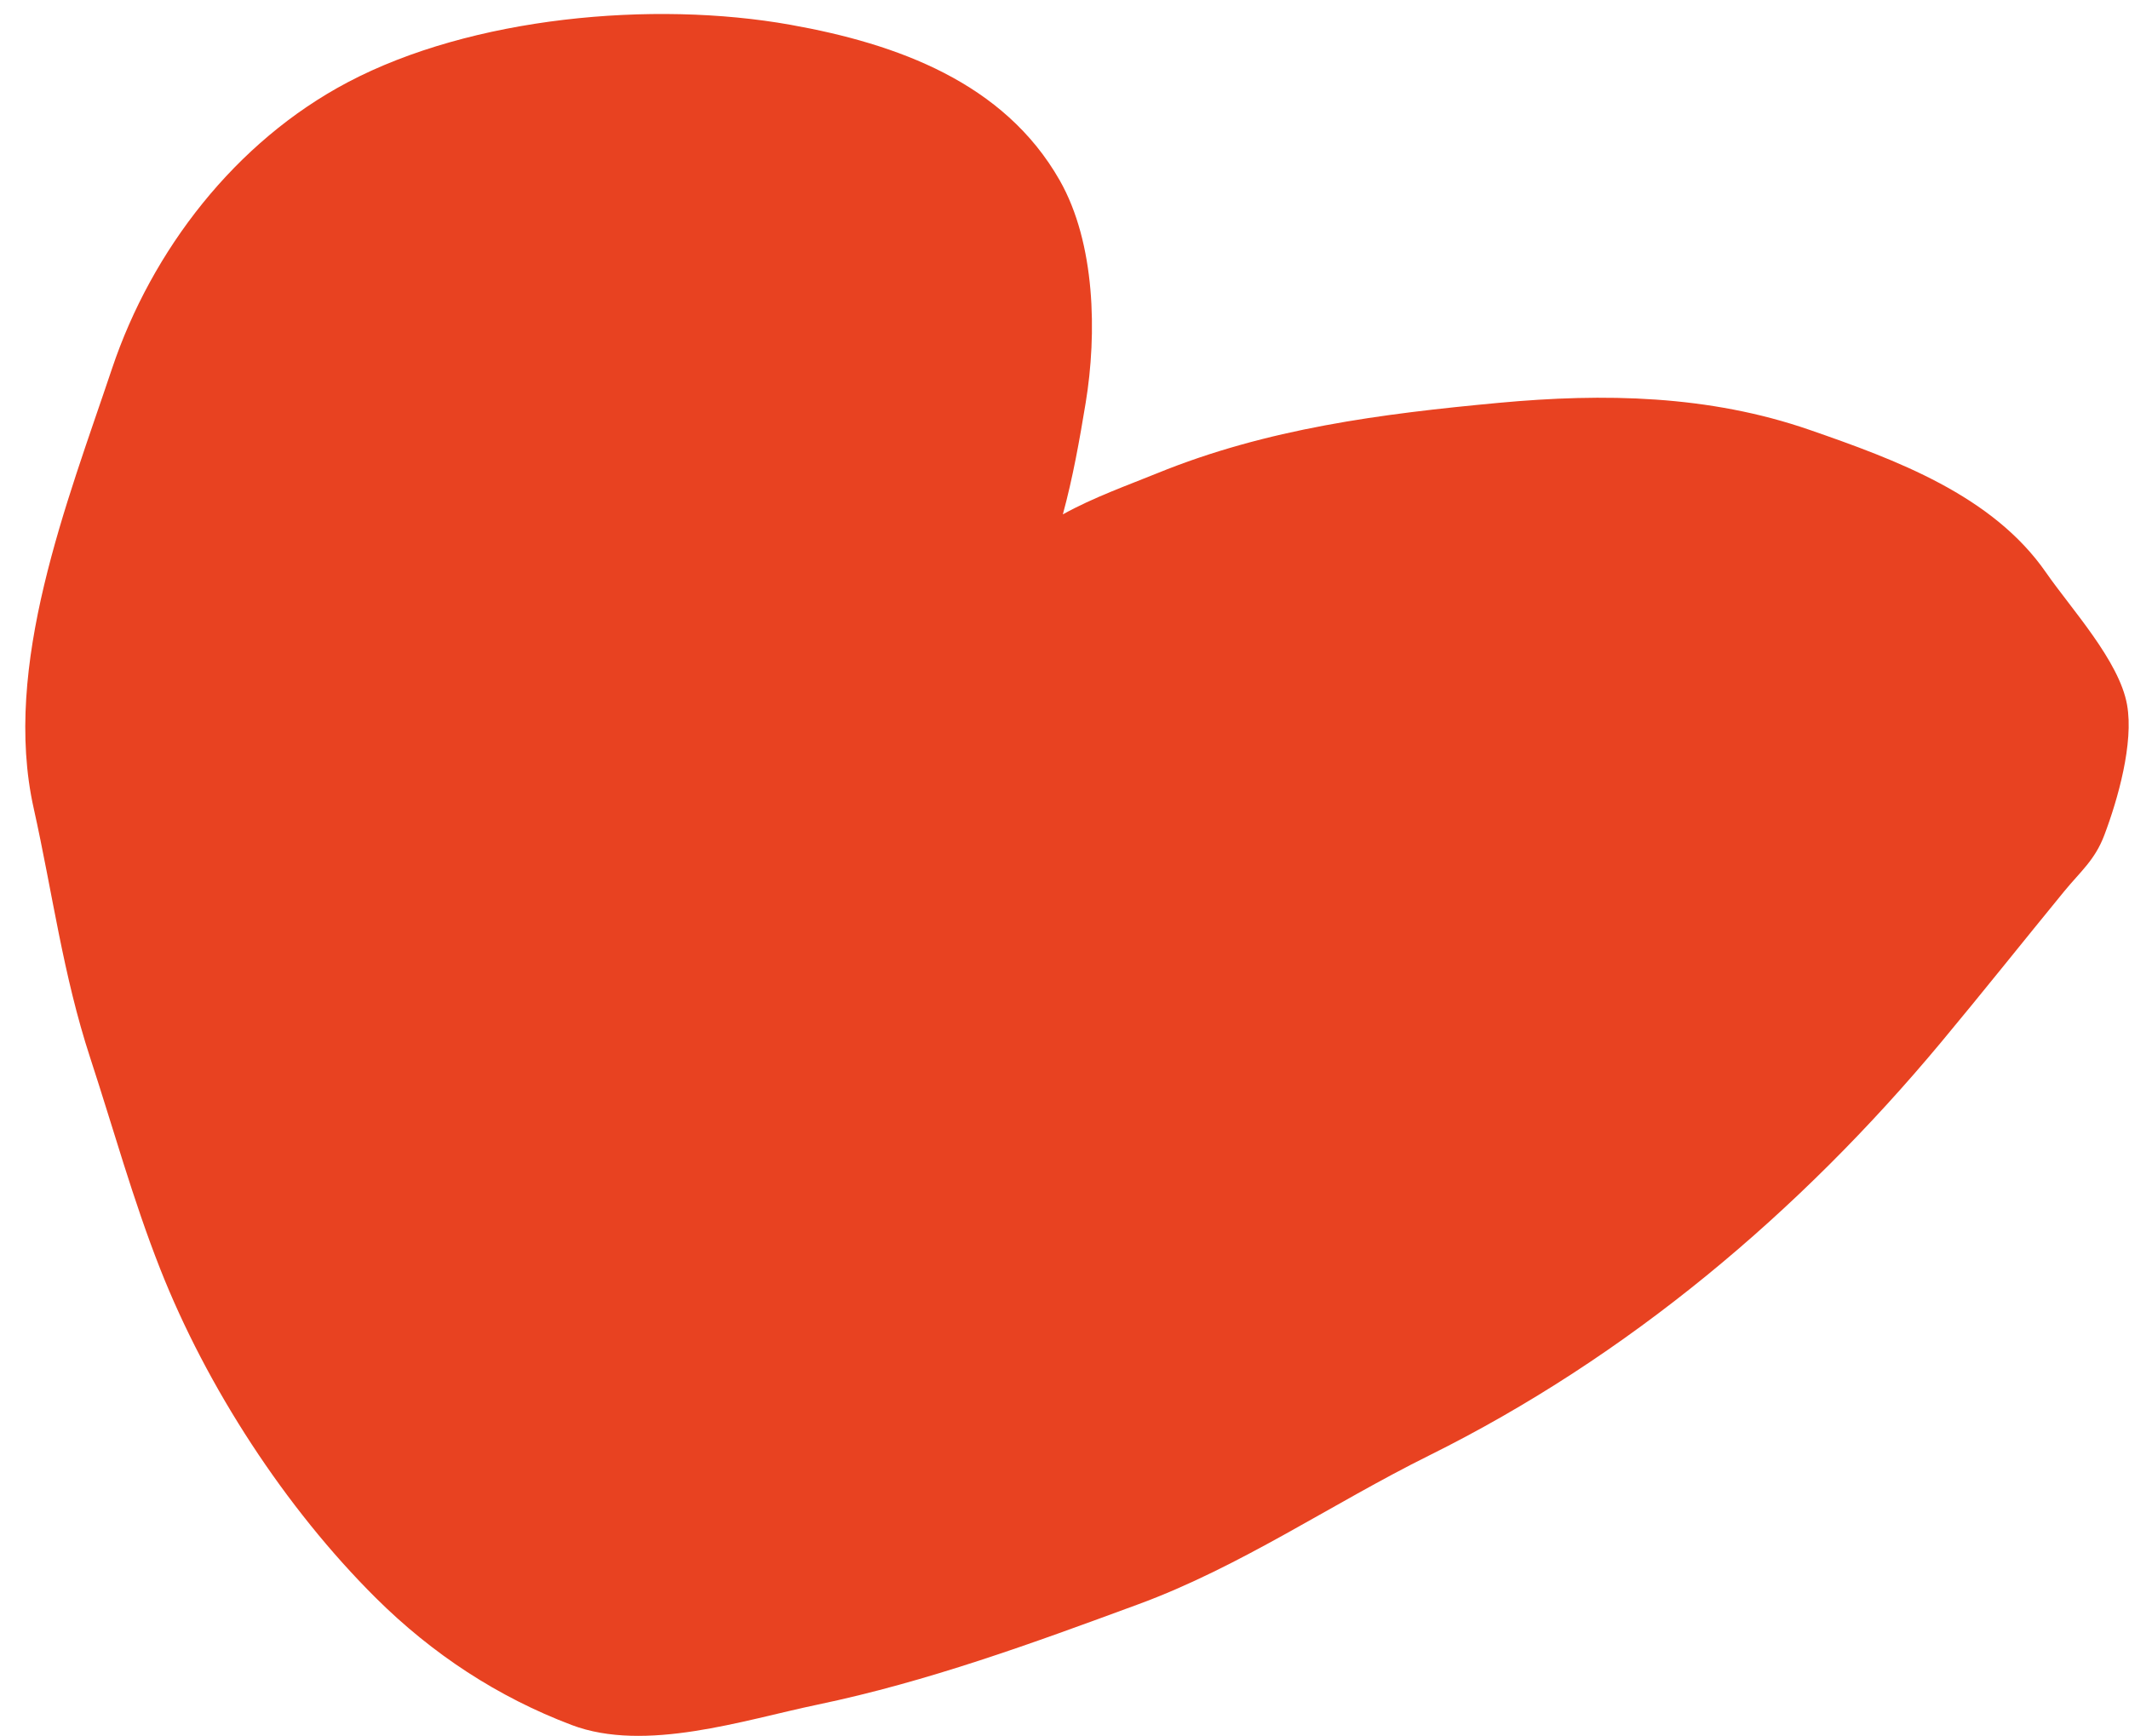 <?xml version="1.0" encoding="UTF-8"?> <svg xmlns="http://www.w3.org/2000/svg" width="76" height="62" viewBox="0 0 76 62" fill="none"><path d="M41.304 16.9C40.283 17.316 39.031 17.76 37.941 18.366C38.298 17.06 38.539 15.701 38.756 14.383C39.162 11.921 39.108 8.685 37.827 6.436C35.84 2.947 32.031 1.566 28.223 0.886C23.303 0.006 16.828 0.605 12.412 2.938C8.41 5.052 5.418 8.927 3.997 13.166C2.398 17.938 0.068 23.772 1.203 28.862C1.876 31.883 2.248 34.801 3.219 37.768C4.046 40.293 4.745 42.836 5.717 45.304C7.381 49.53 10.186 53.846 13.42 57.06C15.438 59.064 17.77 60.594 20.407 61.593C23.036 62.589 26.546 61.417 29.174 60.868C33.12 60.045 36.872 58.669 40.639 57.281C44.303 55.932 47.538 53.695 51.019 51.968C58.109 48.449 64.244 43.275 69.288 37.22C70.774 35.436 72.213 33.626 73.68 31.834C74.271 31.112 74.78 30.714 75.118 29.822C75.603 28.541 76.173 26.531 75.931 25.166C75.654 23.598 73.934 21.737 73.041 20.447C71.125 17.677 67.662 16.412 64.604 15.351C60.997 14.101 57.257 14.035 53.501 14.384C49.312 14.774 45.231 15.299 41.304 16.9Z" fill="#E84221"></path></svg> 